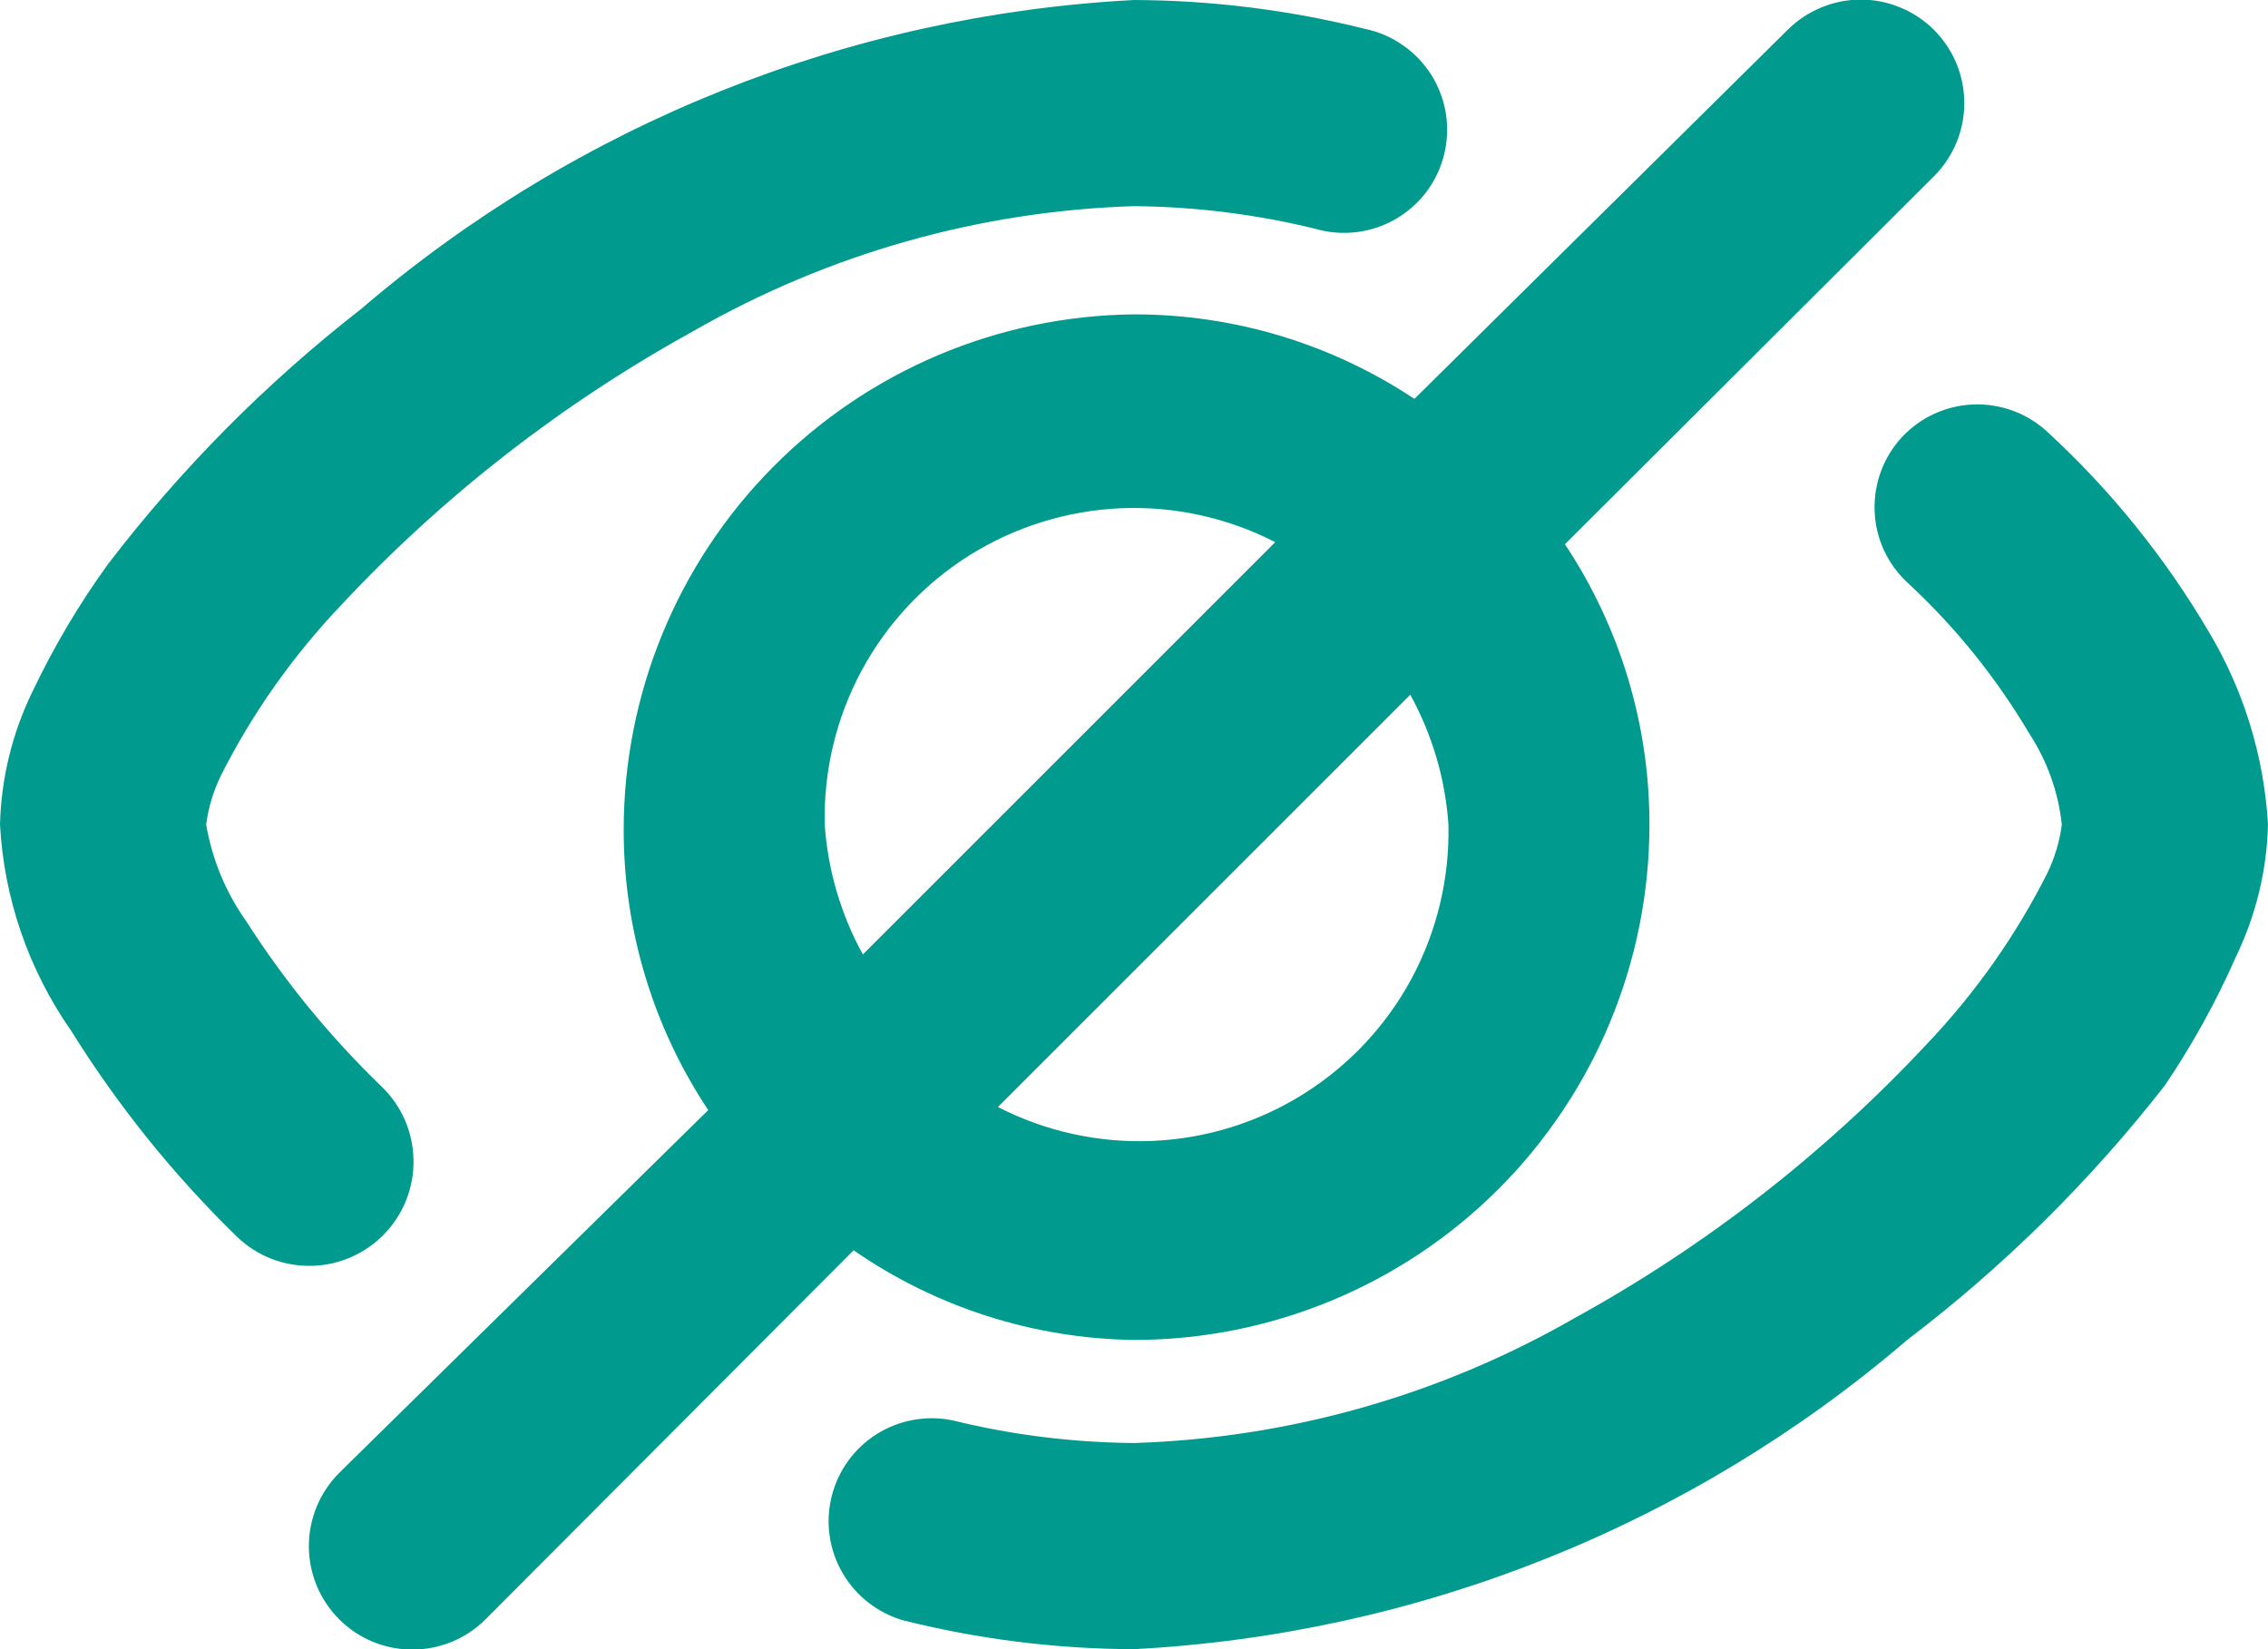 <svg    width="22" height="16" viewBox="0 0 22 16" fill="none"
            xmlns="http://www.w3.org/2000/svg">
    <g id="Layer 86">
        <path id="Vector"
            d="M11 13C12.326 13 13.598 12.473 14.536 11.536C15.473 10.598 16 9.326 16 8C16.001 7.032 15.716 6.086 15.18 5.28L18.76 1.71C18.853 1.617 18.927 1.506 18.978 1.384C19.028 1.263 19.054 1.132 19.054 1C19.054 0.868 19.028 0.738 18.978 0.616C18.927 0.494 18.853 0.383 18.76 0.29C18.667 0.197 18.556 0.123 18.434 0.073C18.312 0.022 18.182 -0.004 18.05 -0.004C17.918 -0.004 17.788 0.022 17.666 0.073C17.544 0.123 17.433 0.197 17.34 0.29L13.72 3.87C12.914 3.334 11.968 3.049 11 3.05C9.683 3.063 8.424 3.596 7.497 4.532C6.57 5.468 6.05 6.733 6.05 8.05C6.049 9.018 6.334 9.964 6.87 10.77L3.29 14.29C3.102 14.479 2.996 14.734 2.996 15C2.996 15.267 3.102 15.522 3.29 15.71C3.478 15.899 3.734 16.004 4 16.004C4.266 16.004 4.522 15.899 4.71 15.71L8.28 12.13C9.08 12.684 10.027 12.987 11 13ZM14.05 8C14.062 8.52 13.939 9.035 13.693 9.493C13.447 9.951 13.085 10.337 12.645 10.613C12.204 10.89 11.699 11.047 11.179 11.069C10.659 11.091 10.143 10.978 9.68 10.74L13.68 6.74C13.893 7.128 14.02 7.558 14.05 8ZM8 8C7.988 7.48 8.111 6.966 8.357 6.508C8.603 6.05 8.965 5.663 9.405 5.387C9.846 5.111 10.351 4.954 10.871 4.931C11.391 4.909 11.907 5.022 12.37 5.26L8.37 9.26C8.157 8.872 8.03 8.442 8 8ZM2.3 12C1.685 11.401 1.144 10.729 0.69 10C0.278 9.411 0.039 8.718 0 8C0.011 7.556 0.117 7.12 0.31 6.72C0.518 6.282 0.765 5.863 1.05 5.47C1.758 4.546 2.581 3.716 3.5 3C5.6 1.2 8.237 0.145 11 0C11.755 0.003 12.507 0.097 13.24 0.28C13.372 0.307 13.497 0.361 13.607 0.438C13.718 0.514 13.812 0.613 13.884 0.726C13.955 0.84 14.003 0.967 14.025 1.1C14.046 1.233 14.041 1.369 14.008 1.5C13.976 1.63 13.918 1.753 13.837 1.861C13.756 1.968 13.654 2.058 13.537 2.126C13.421 2.193 13.292 2.236 13.158 2.252C13.025 2.268 12.889 2.258 12.76 2.22C12.184 2.079 11.593 2.005 11 2C9.499 2.047 8.032 2.463 6.73 3.21C5.457 3.911 4.302 4.808 3.31 5.87C2.841 6.363 2.446 6.922 2.14 7.53C2.069 7.678 2.021 7.837 2 8C2.058 8.339 2.191 8.66 2.39 8.94C2.763 9.523 3.203 10.06 3.7 10.54C3.894 10.726 4.006 10.981 4.011 11.249C4.017 11.517 3.916 11.777 3.73 11.97C3.544 12.164 3.289 12.276 3.021 12.281C2.753 12.287 2.494 12.186 2.3 12ZM22 8C21.989 8.444 21.883 8.88 21.69 9.28C21.498 9.717 21.267 10.135 21 10.53C20.277 11.458 19.436 12.288 18.5 13C16.4 14.801 13.763 15.855 11 16C10.245 15.998 9.493 15.904 8.76 15.72C8.512 15.648 8.301 15.483 8.172 15.259C8.042 15.036 8.005 14.77 8.067 14.519C8.129 14.268 8.286 14.051 8.505 13.913C8.723 13.776 8.987 13.728 9.24 13.78C9.816 13.922 10.407 13.995 11 14C12.501 13.953 13.967 13.538 15.27 12.79C16.543 12.09 17.698 11.192 18.69 10.13C19.159 9.637 19.554 9.078 19.86 8.47C19.931 8.322 19.979 8.163 20 8C19.966 7.682 19.856 7.377 19.68 7.11C19.36 6.569 18.962 6.077 18.5 5.65C18.307 5.47 18.193 5.22 18.184 4.956C18.175 4.691 18.27 4.434 18.45 4.24C18.631 4.047 18.88 3.933 19.145 3.924C19.409 3.915 19.666 4.01 19.86 4.19C20.472 4.753 20.998 5.404 21.42 6.12C21.763 6.69 21.962 7.336 22 8Z"
            fill="#009B8E"/>
    </g>
</svg>